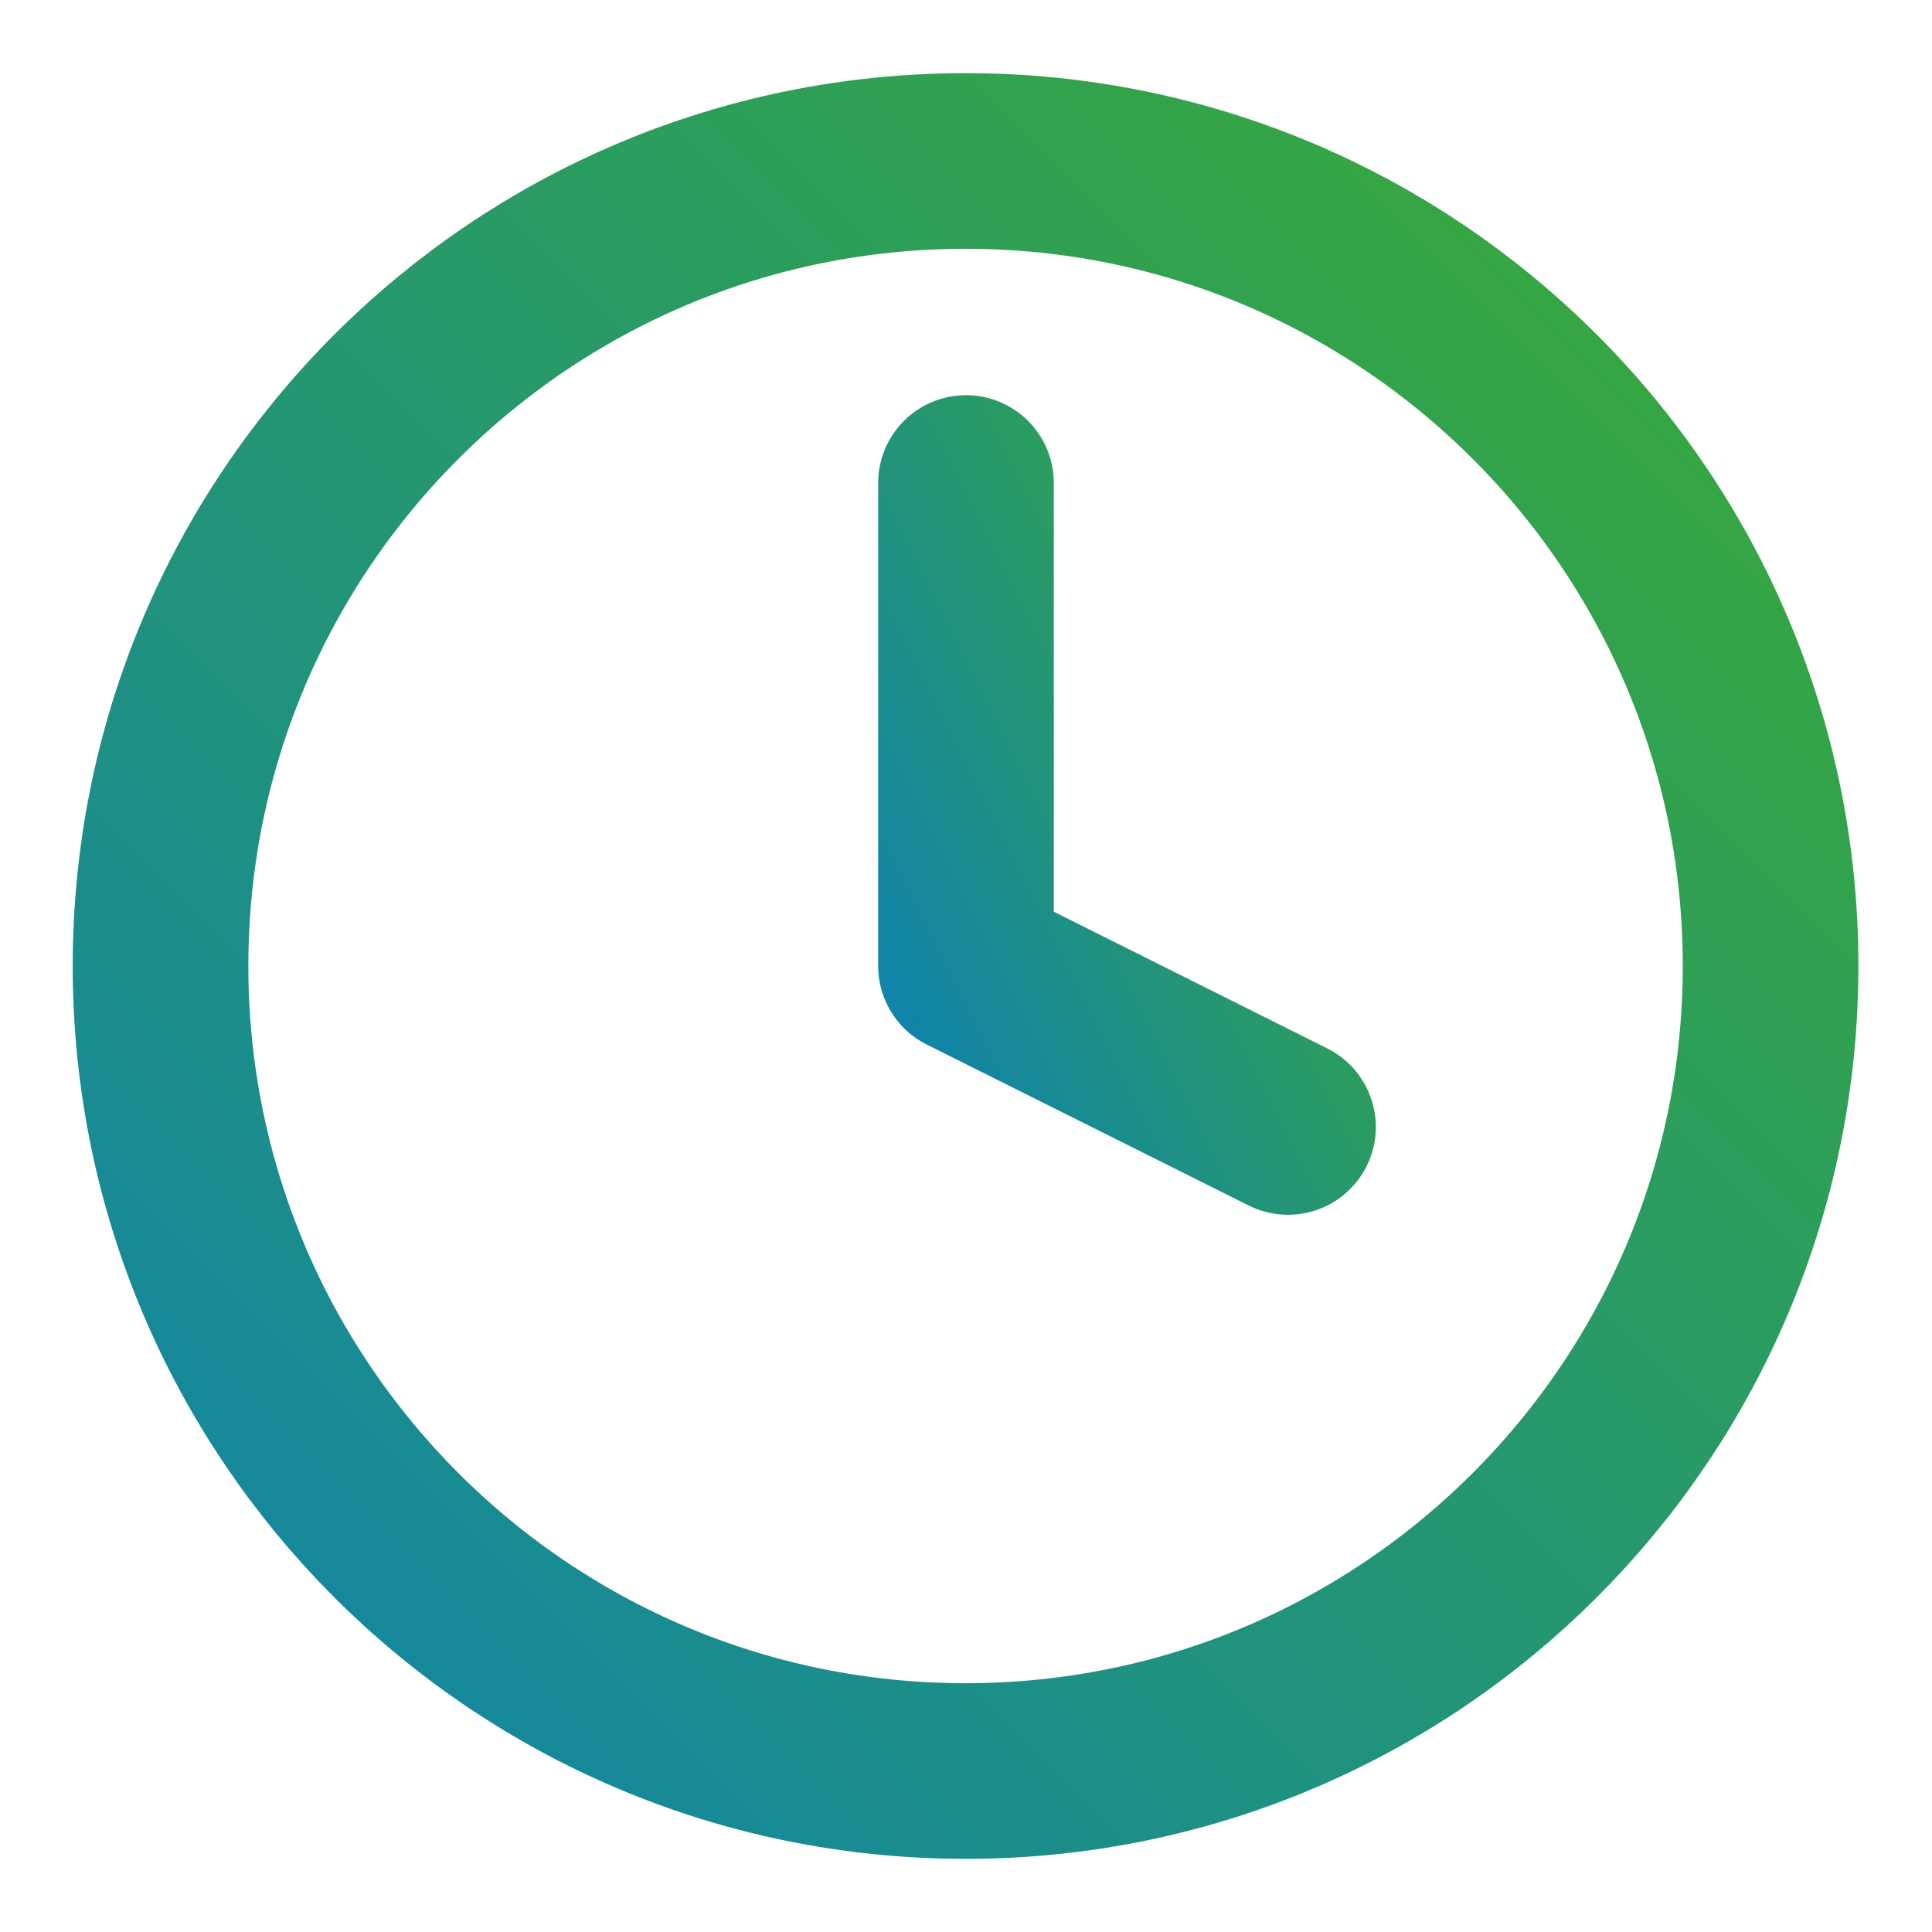 <svg width="22" height="22" viewBox="0 0 22 22" fill="none" xmlns="http://www.w3.org/2000/svg">
<g clip-path="url(#clip0_612_3891)">
<path d="M10.995 20.167C16.057 20.167 20.162 16.062 20.162 11C20.162 5.937 16.057 1.833 10.995 1.833C5.932 1.833 1.828 5.937 1.828 11C1.828 16.062 5.932 20.167 10.995 20.167Z" stroke="url(#paint0_linear_612_3891)" stroke-width="2" stroke-linecap="round" stroke-linejoin="round"/>
<path d="M11 5.5V11L14.667 12.833" stroke="url(#paint1_linear_612_3891)" stroke-width="2" stroke-linecap="round" stroke-linejoin="round"/>
</g>
<defs>
<linearGradient id="paint0_linear_612_3891" x1="20.162" y1="1.833" x2="1.828" y2="20.167" gradientUnits="userSpaceOnUse">
<stop stop-color="#3AAA37"/>
<stop offset="1" stop-color="#1184A7"/>
</linearGradient>
<linearGradient id="paint1_linear_612_3891" x1="14.667" y1="5.5" x2="8.8" y2="8.433" gradientUnits="userSpaceOnUse">
<stop stop-color="#3AAA37"/>
<stop offset="1" stop-color="#1184A7"/>
</linearGradient>
<clipPath id="clip0_612_3891">
<rect width="22" height="22" fill="white"/>
</clipPath>
</defs>
</svg>
